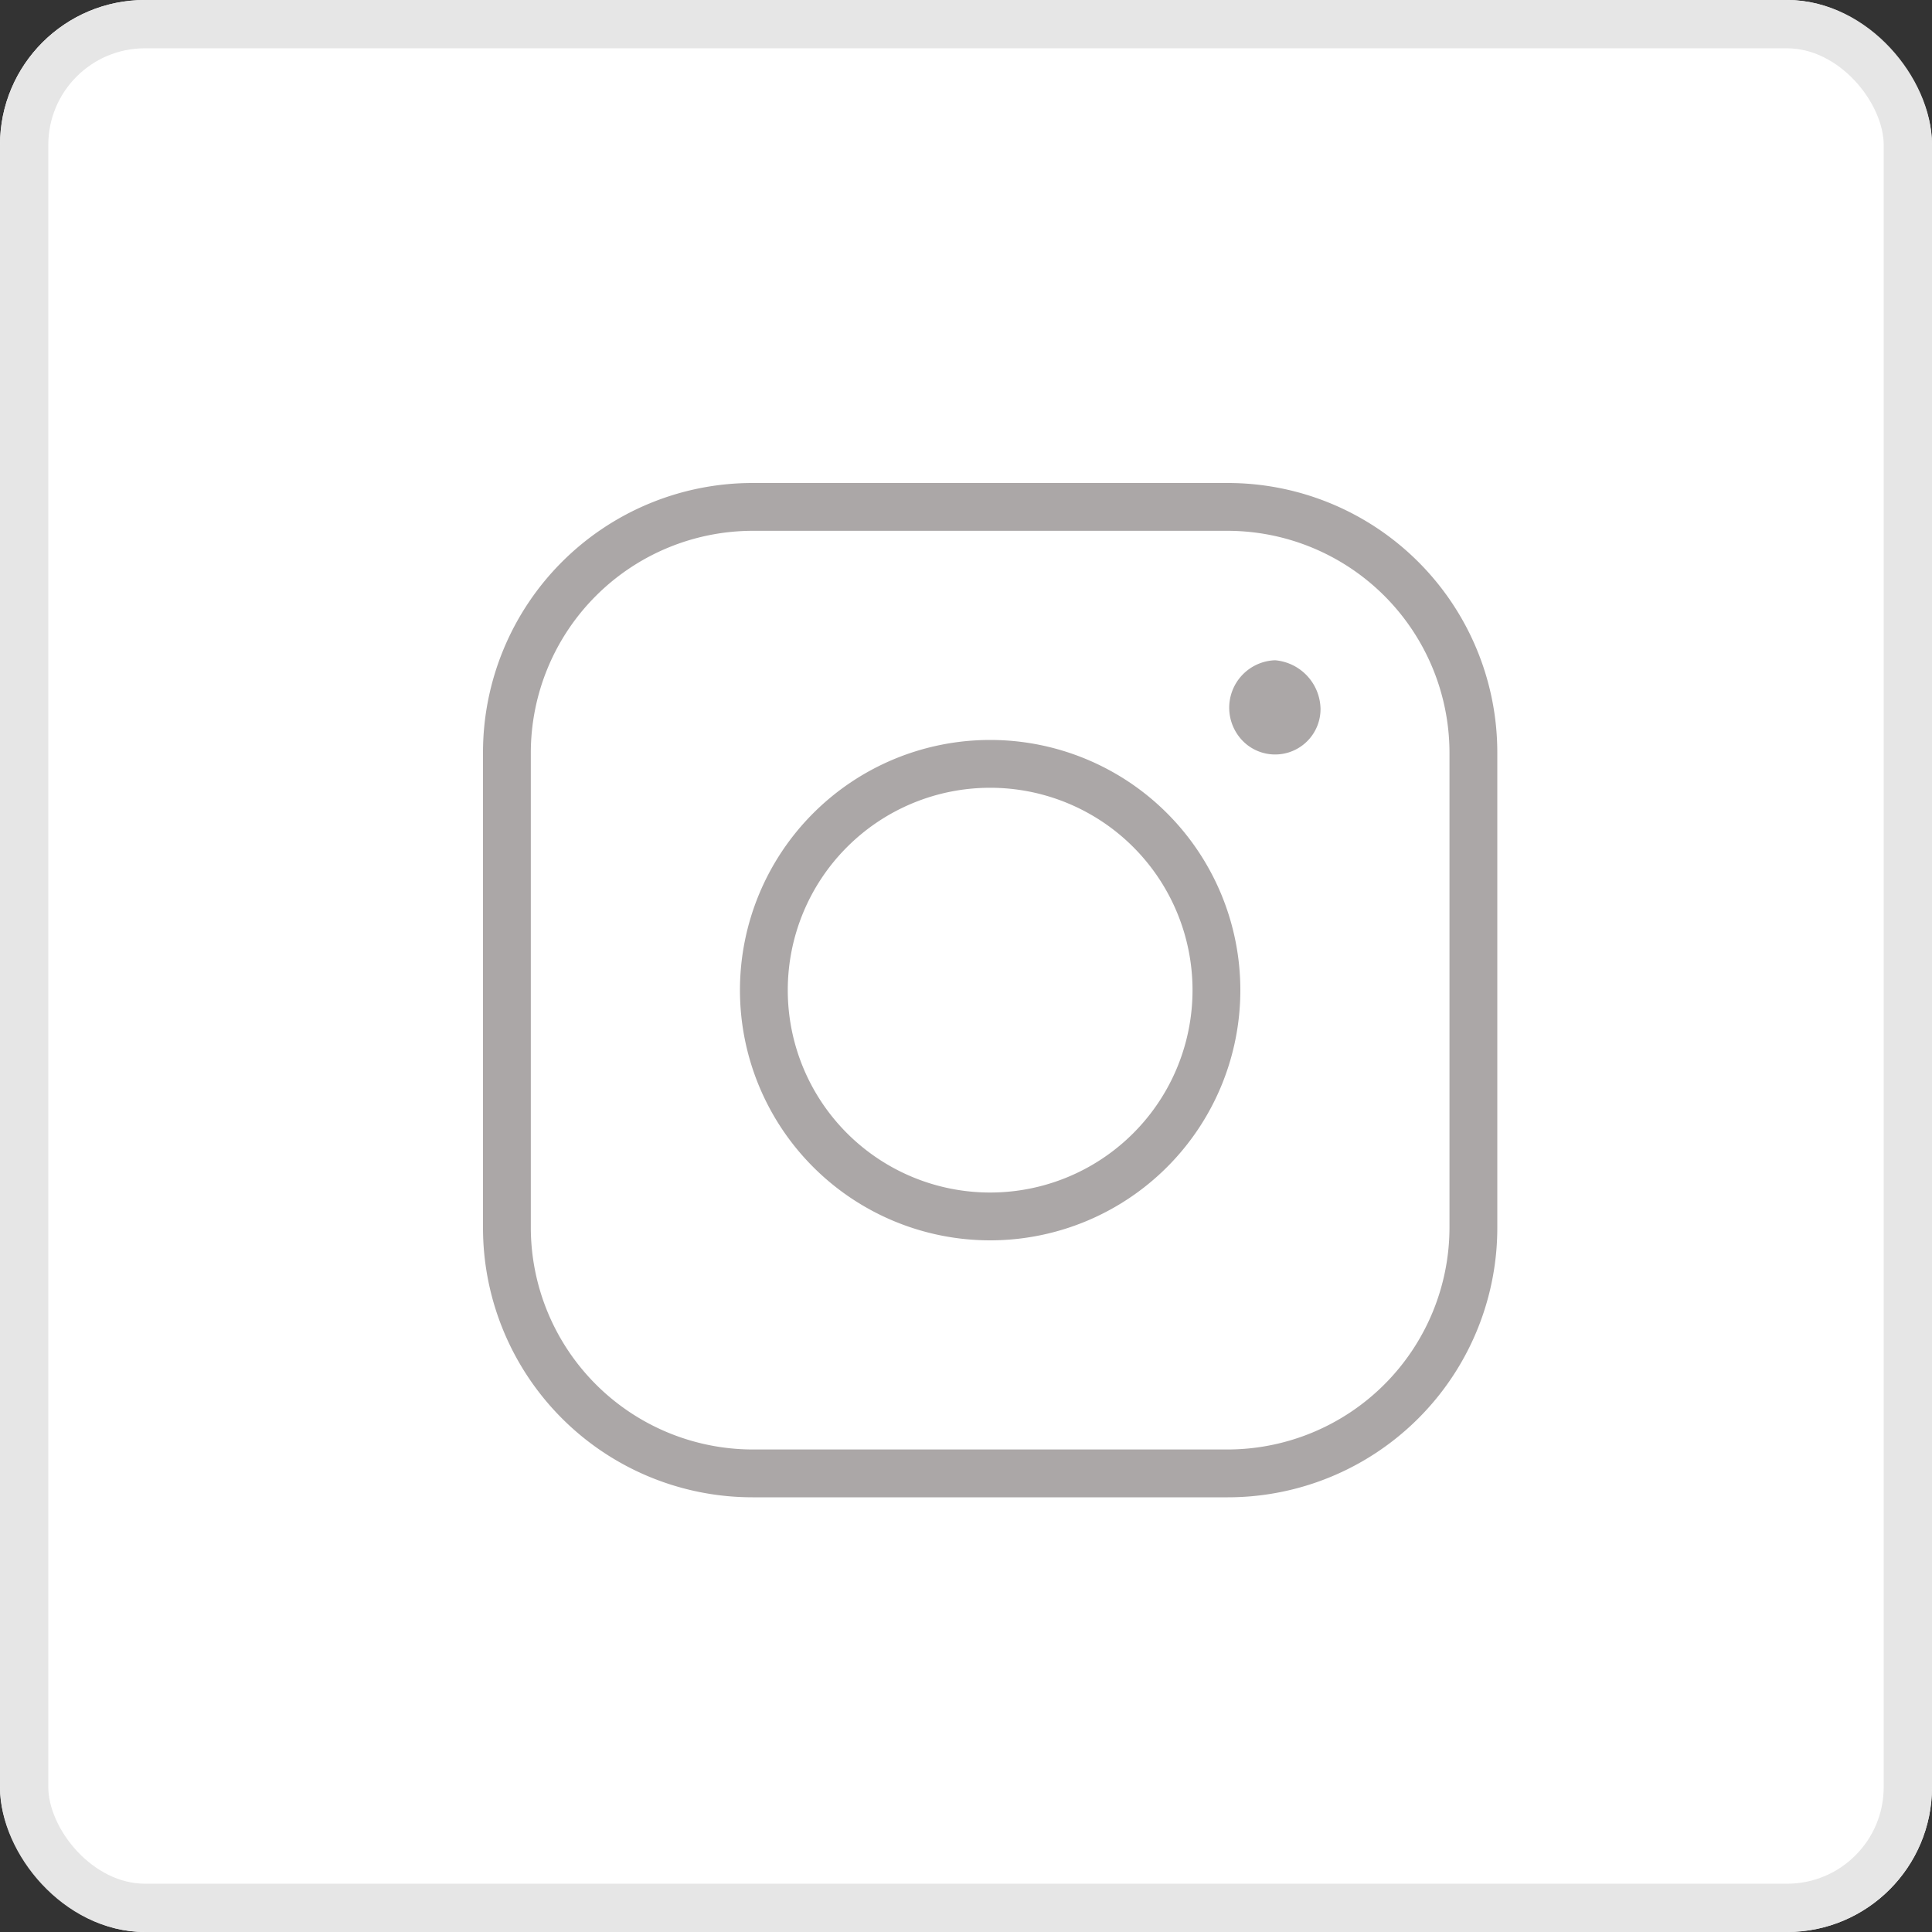 <svg xmlns="http://www.w3.org/2000/svg" width="40" height="40" viewBox="0 0 40 40"><rect x="0" y="0" width="40" height="40" fill="#333333" stroke="none"/><defs><style>.a{fill:#fff;stroke:#e6e6e6;}.b{fill:#aba7a7;}.c{stroke:none;}.d{fill:none;}</style></defs><g transform="translate(-112 -8)"><g class="a" transform="translate(112 8)"><rect class="c" width="40" height="40" rx="3"/><rect class="d" x="0.5" y="0.5" width="39" height="39" rx="2.5"/></g><g transform="translate(120.5 16.5)"><path class="b" d="M16.92,1.5H7.08A5.58,5.58,0,0,0,1.5,7.08v9.84A5.58,5.58,0,0,0,7.08,22.5h9.84a5.58,5.58,0,0,0,5.58-5.58V7.08A5.58,5.58,0,0,0,16.92,1.5Zm4.59,15.42a4.6,4.6,0,0,1-4.59,4.59H7.08a4.6,4.6,0,0,1-4.59-4.59V7.08A4.6,4.6,0,0,1,7.08,2.49h9.84a4.6,4.6,0,0,1,4.59,4.59Z"/><path class="b" d="M12,6.82A5.18,5.18,0,1,0,17.18,12,5.18,5.18,0,0,0,12,6.82Zm0,9.37A4.19,4.19,0,1,1,16.19,12,4.19,4.19,0,0,1,12,16.19Z"/><path class="b" d="M17.9,5.17a.983.983,0,0,0-.67,1.67.94.94,0,0,0,1.61-.67,1.029,1.029,0,0,0-.94-1Z"/></g></g></svg>